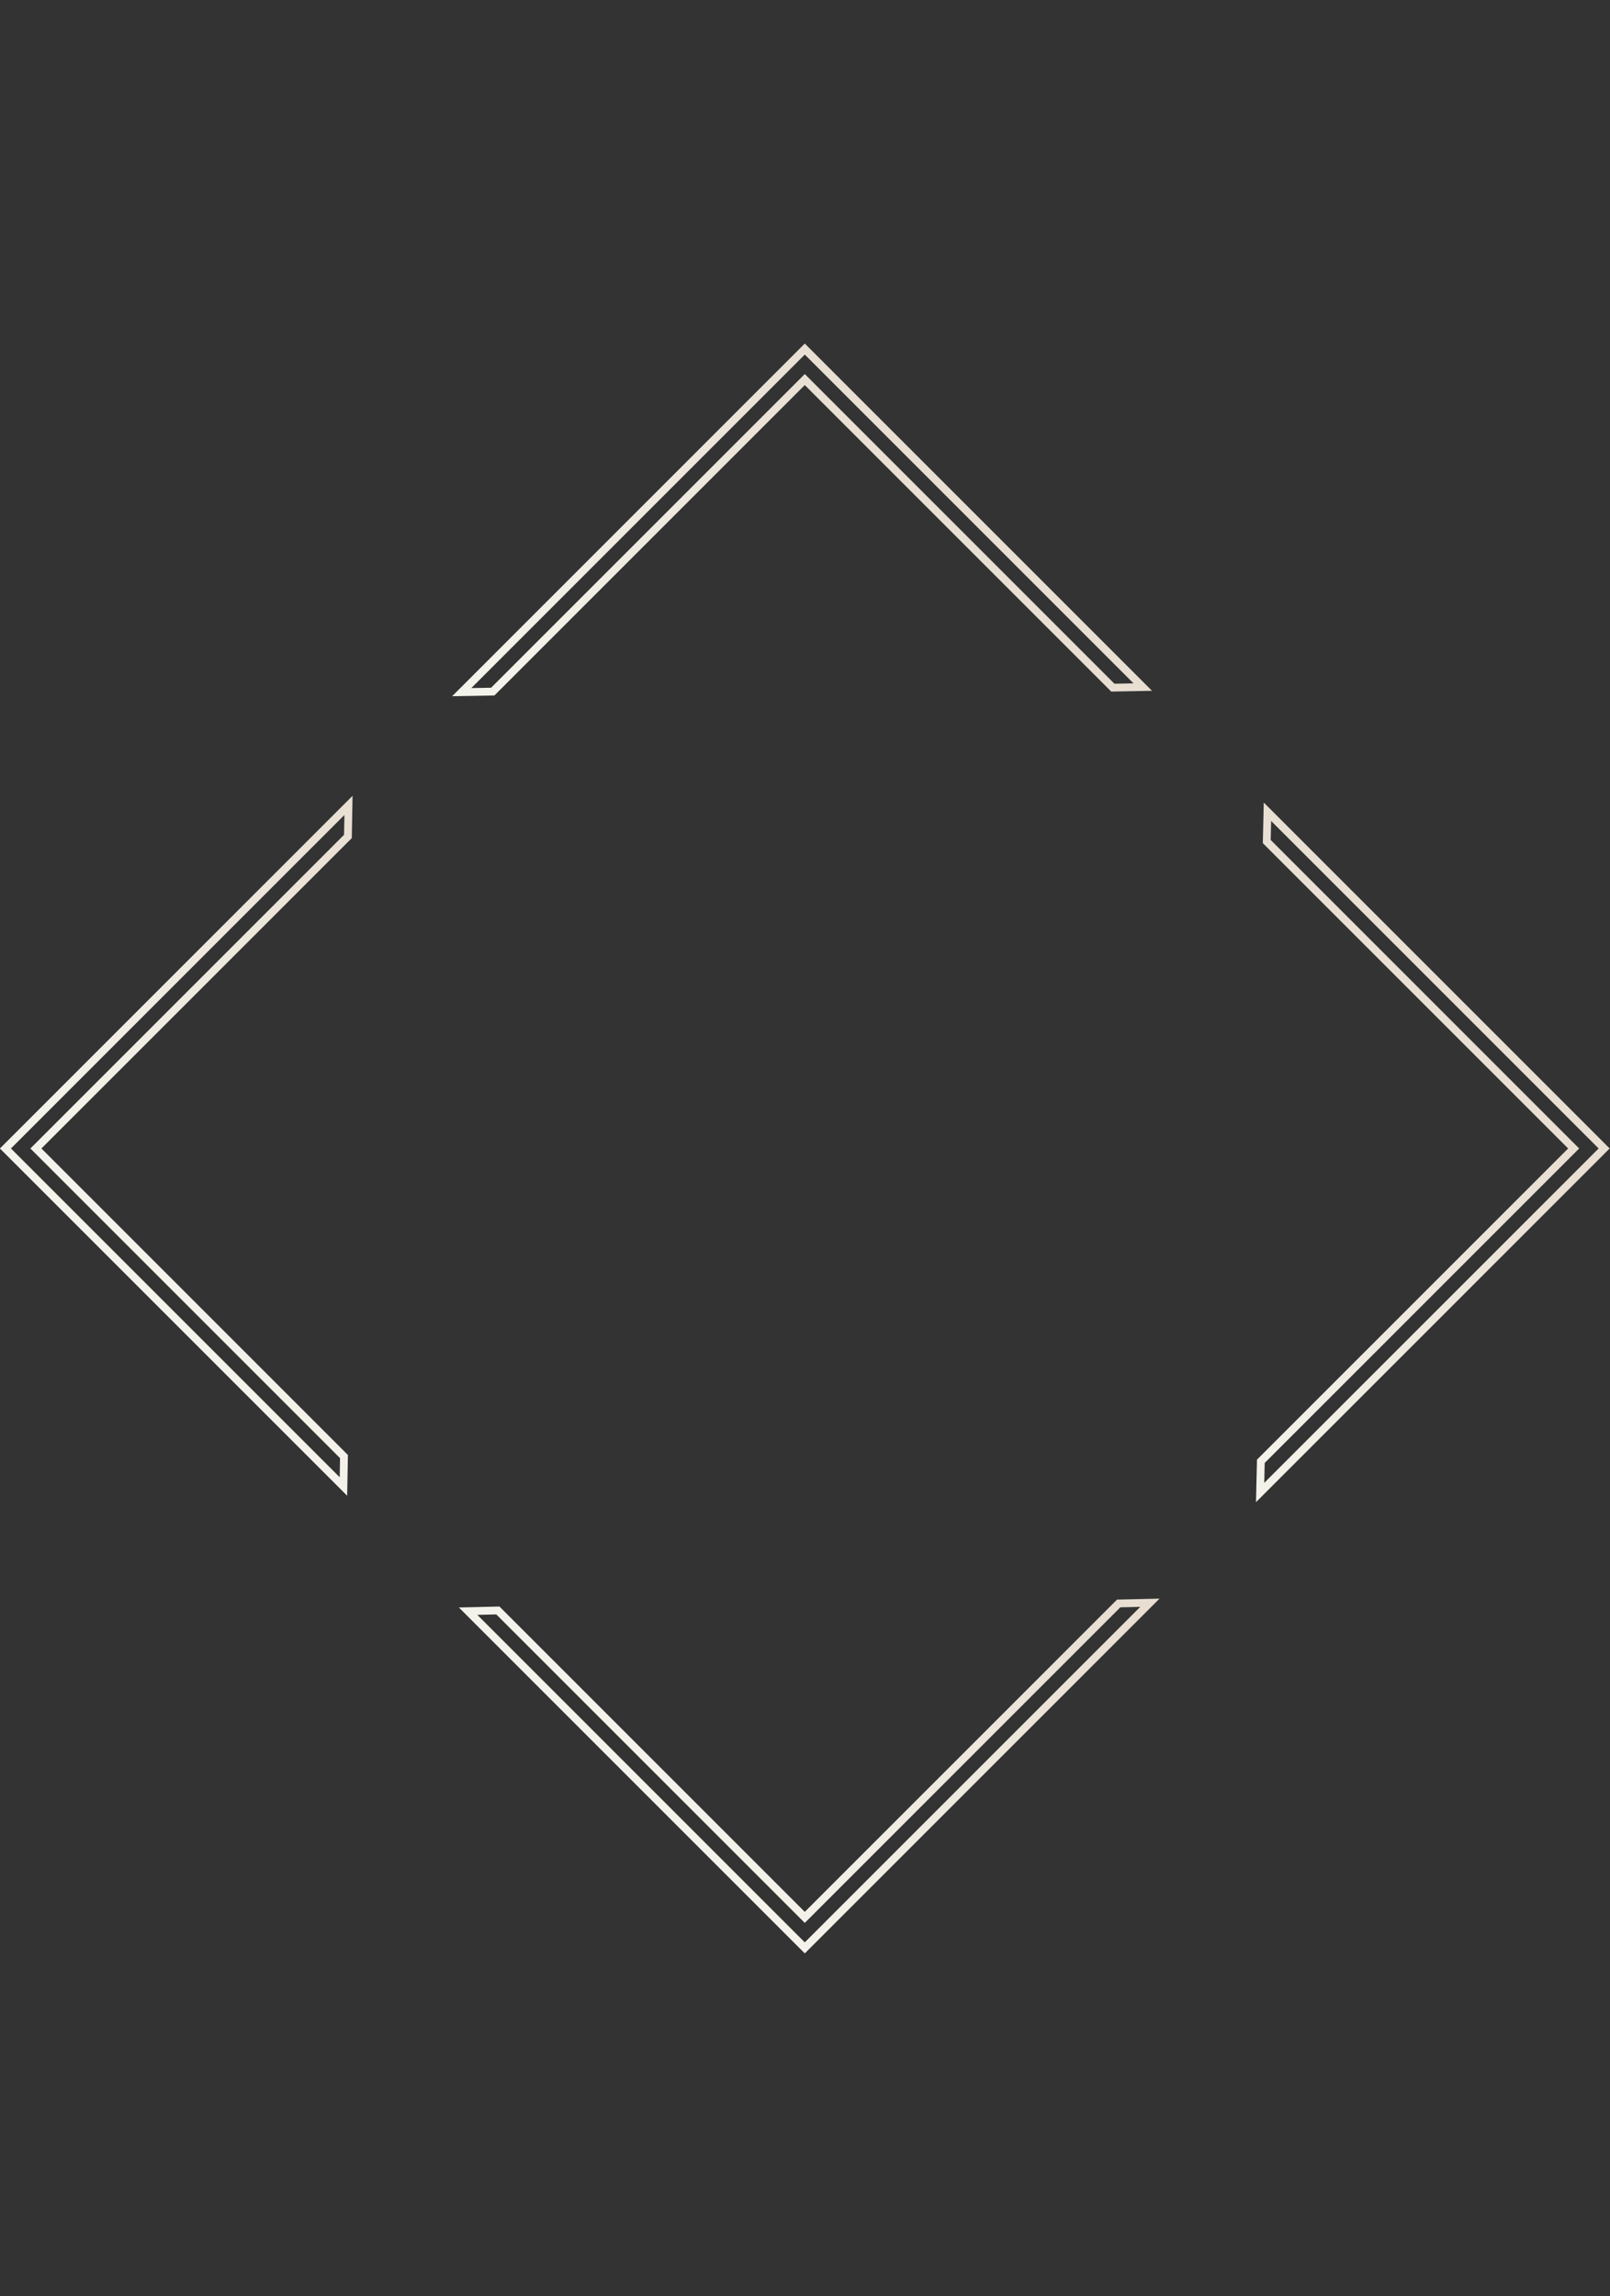 <?xml version="1.0" encoding="UTF-8"?> <svg xmlns="http://www.w3.org/2000/svg" width="413" height="589" viewBox="0 0 413 589" fill="none"><rect x="0" y="0" width="413" height="589" fill="#333333" stroke="none"/><path d="M9.213 294.593L89.249 214.558L89.394 206.592L1.393 294.593L88.096 381.296L88.238 373.618L9.213 294.593Z" stroke="url(#paint0_linear_352_12)" stroke-width="2" stroke-miterlimit="10"></path><path d="M206.444 491.822L127.718 413.097L120.076 413.275L206.444 499.643L294.973 411.114L286.968 411.298L206.444 491.822Z" stroke="url(#paint1_linear_352_12)" stroke-width="2" stroke-miterlimit="10"></path><path d="M206.443 97.361L285.468 176.386L293.146 176.243L206.443 89.54L118.441 177.542L126.407 177.397L206.443 97.361Z" stroke="url(#paint2_linear_352_12)" stroke-width="2" stroke-miterlimit="10"></path><path d="M403.676 294.59L323.434 374.833L323.247 382.84L411.497 294.59L325.129 208.222L324.95 215.864L403.676 294.59Z" stroke="url(#paint3_linear_352_12)" stroke-width="2" stroke-miterlimit="10"></path><defs><linearGradient id="paint0_linear_352_12" x1="6.45" y1="289.536" x2="100.481" y2="212.371" gradientUnits="userSpaceOnUse"><stop stop-color="#F4F3EB"></stop><stop offset="1" stop-color="#E8DED2"></stop></linearGradient><linearGradient id="paint1_linear_352_12" x1="125.164" y1="408.187" x2="219.825" y2="330.659" gradientUnits="userSpaceOnUse"><stop stop-color="#F4F3EB"></stop><stop offset="1" stop-color="#E8DED2"></stop></linearGradient><linearGradient id="paint2_linear_352_12" x1="123.499" y1="172.484" x2="217.53" y2="95.32" gradientUnits="userSpaceOnUse"><stop stop-color="#F4F3EB"></stop><stop offset="1" stop-color="#E8DED2"></stop></linearGradient><linearGradient id="paint3_linear_352_12" x1="241.951" y1="291.401" x2="336.292" y2="214.085" gradientUnits="userSpaceOnUse"><stop stop-color="#F4F3EB"></stop><stop offset="1" stop-color="#E8DED2"></stop></linearGradient></defs></svg> 